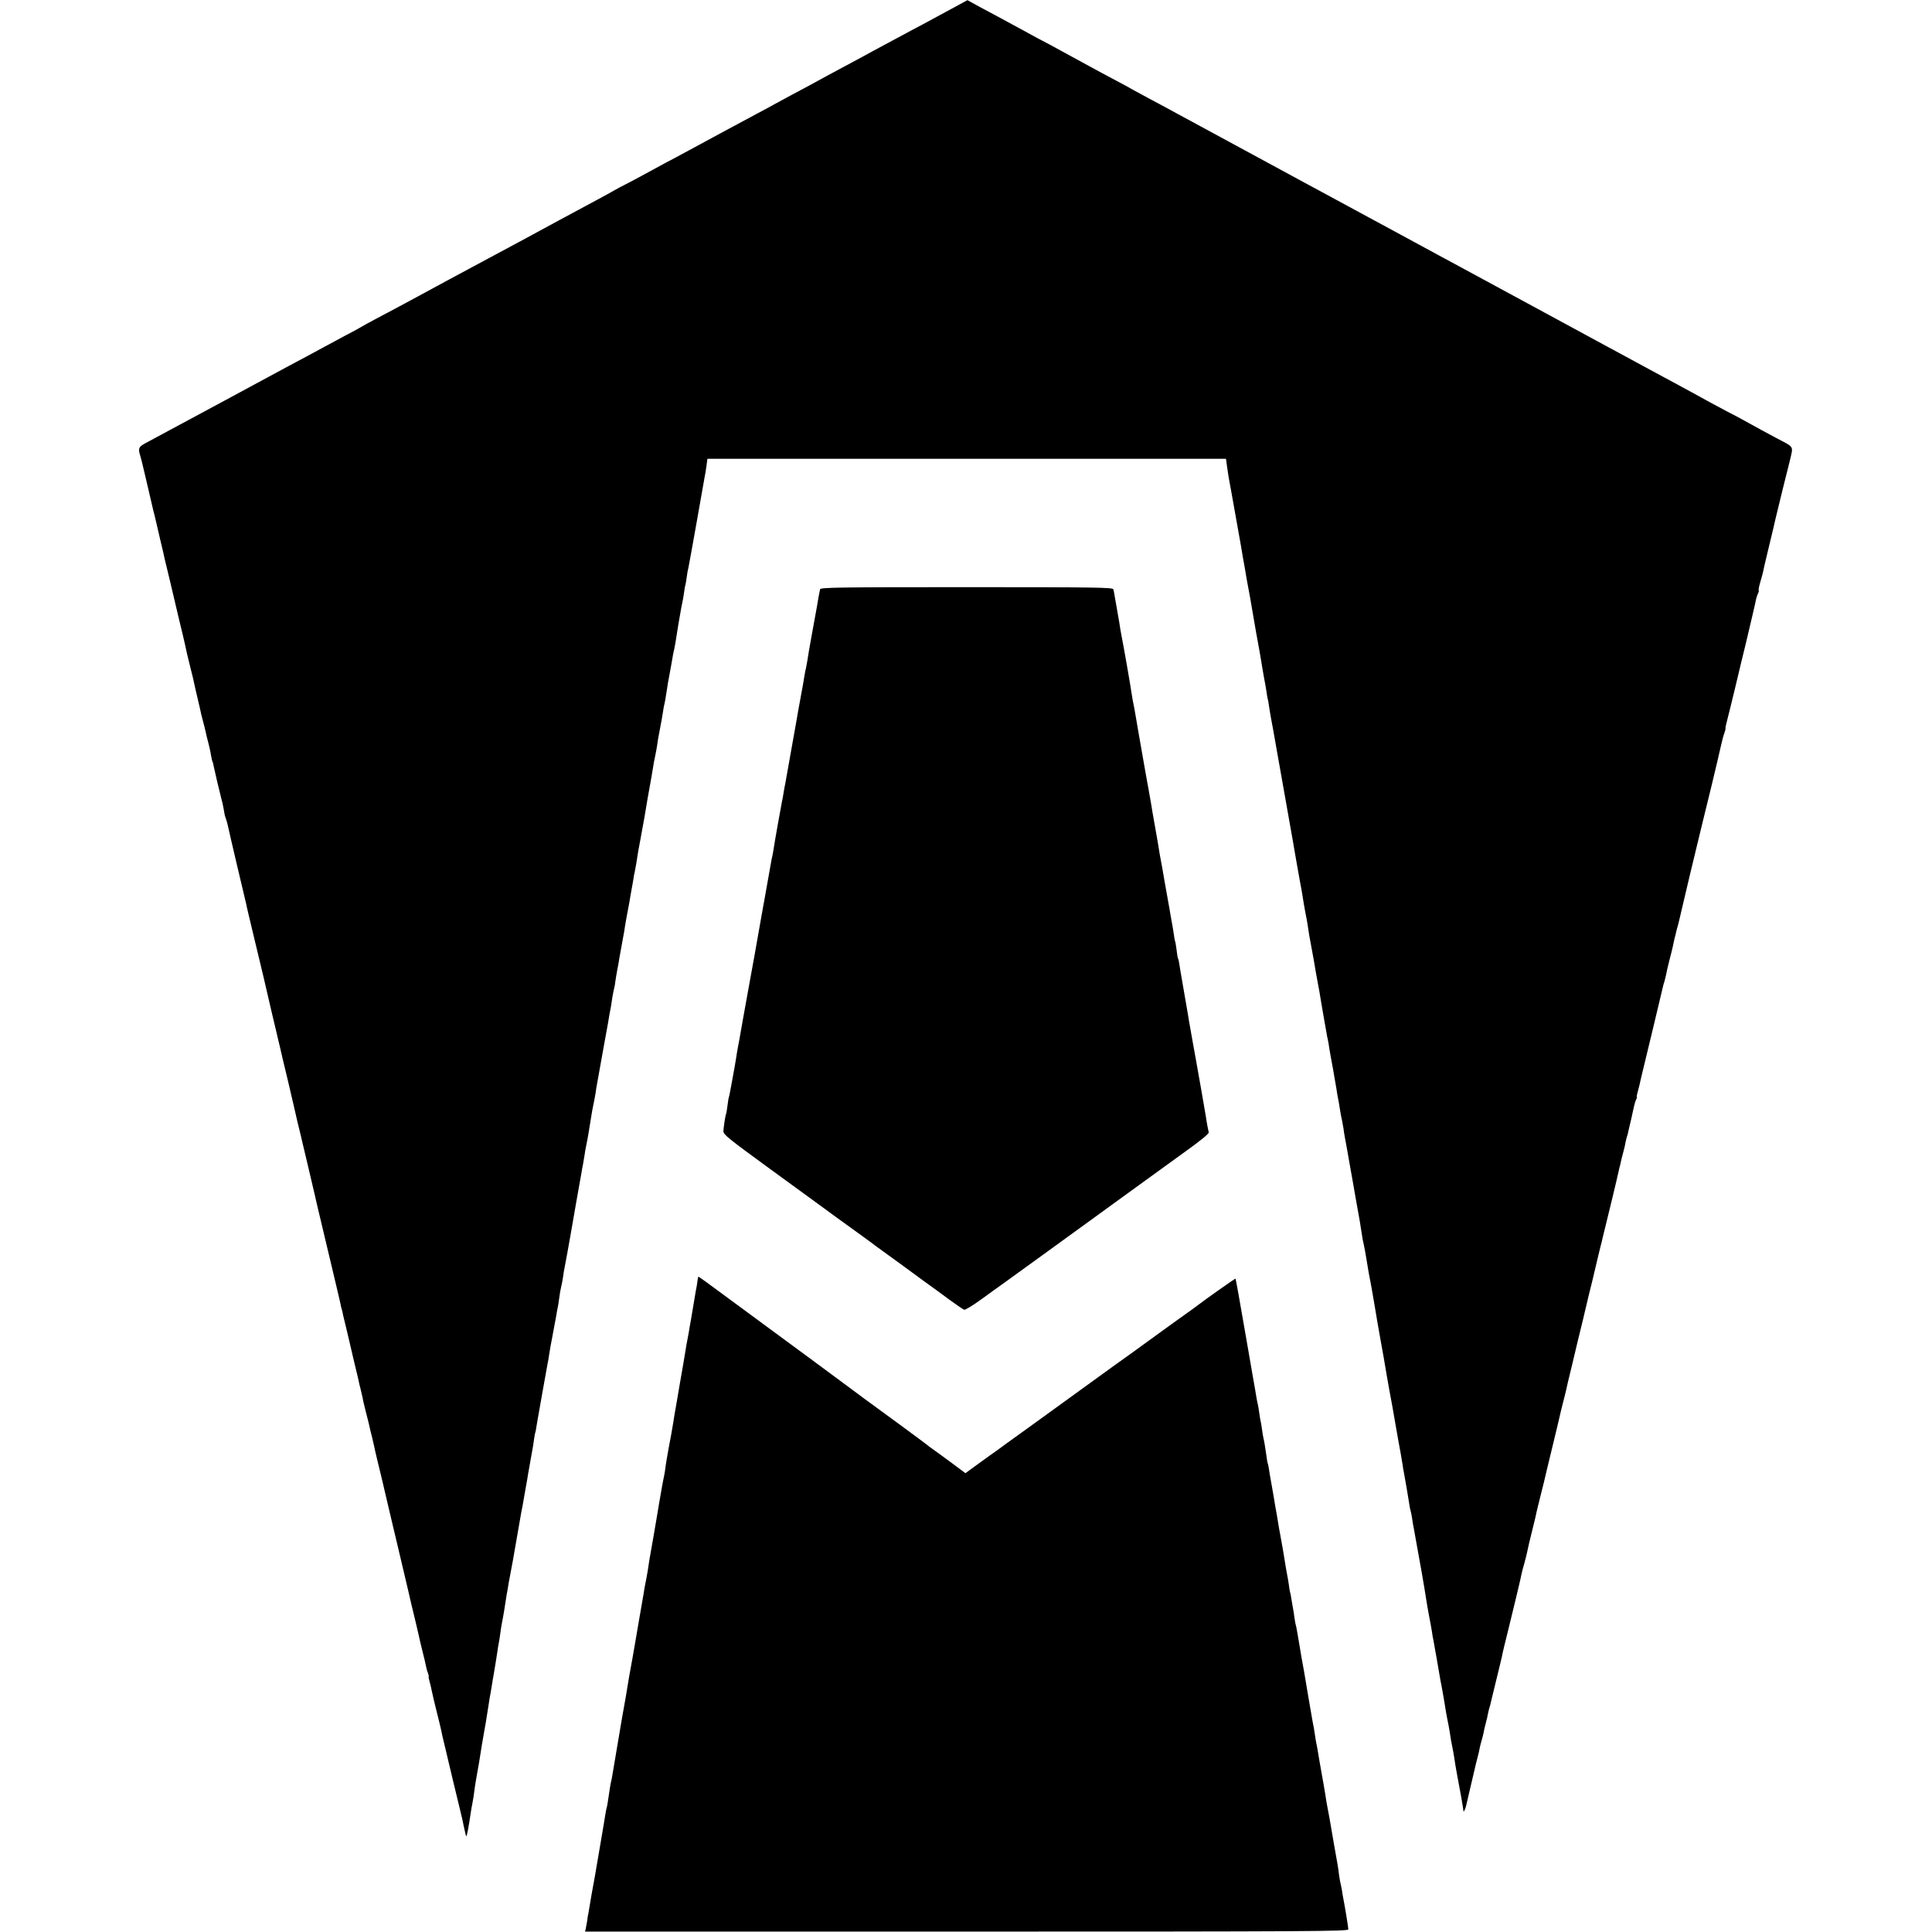 <?xml version="1.0" standalone="no"?>
<!DOCTYPE svg PUBLIC "-//W3C//DTD SVG 20010904//EN"
 "http://www.w3.org/TR/2001/REC-SVG-20010904/DTD/svg10.dtd">
<svg version="1.0" xmlns="http://www.w3.org/2000/svg"
 width="1377pt" height="1377pt" viewBox="0 0 1377 1377"
 preserveAspectRatio="xMidYMid meet">
<g transform="translate(0,1377) scale(0.1,-0.1)"
fill="#000000" stroke="none">
<path d="M6785 13709 c-60 -33 -153 -83 -205 -111 -52 -27 -113 -60 -135 -72
-22 -12 -85 -46 -140 -75 -55 -30 -125 -67 -155 -84 -30 -16 -89 -48 -130 -70
-41 -22 -97 -52 -125 -67 -77 -43 -152 -83 -250 -135 -49 -26 -103 -56 -120
-65 -16 -9 -70 -39 -120 -65 -79 -42 -337 -181 -525 -283 -36 -19 -96 -52
-135 -72 -38 -21 -117 -63 -175 -95 -58 -31 -114 -61 -125 -66 -11 -5 -38 -20
-60 -32 -22 -13 -78 -44 -125 -69 -176 -94 -379 -204 -515 -278 -27 -15 -149
-80 -270 -145 -121 -65 -242 -130 -270 -145 -27 -15 -81 -44 -120 -65 -38 -21
-92 -50 -120 -65 -59 -32 -165 -89 -290 -155 -49 -26 -94 -51 -100 -55 -5 -4
-59 -33 -120 -65 -60 -32 -125 -67 -143 -77 -19 -10 -73 -39 -120 -65 -48 -25
-109 -58 -137 -73 -40 -22 -828 -447 -1017 -548 -50 -27 -55 -38 -39 -88 5
-16 19 -70 30 -120 12 -51 24 -102 27 -115 17 -74 25 -107 30 -129 3 -14 10
-43 16 -65 5 -22 11 -47 13 -55 2 -8 15 -64 29 -125 15 -60 28 -119 30 -130 3
-11 18 -76 35 -145 16 -69 37 -156 46 -195 21 -91 20 -84 49 -205 13 -58 27
-116 29 -130 3 -14 15 -63 27 -110 12 -47 24 -96 26 -110 3 -14 11 -51 19 -83
8 -32 17 -73 21 -90 3 -18 12 -55 20 -84 8 -29 17 -65 20 -80 3 -15 11 -50 19
-78 7 -27 16 -67 19 -89 4 -21 8 -41 11 -45 2 -4 6 -18 8 -32 5 -25 42 -184
54 -229 3 -14 7 -27 8 -30 3 -12 15 -76 16 -85 1 -5 5 -20 10 -33 5 -13 11
-36 14 -51 3 -16 32 -140 64 -277 33 -137 62 -260 65 -274 2 -14 30 -131 61
-260 31 -129 58 -242 60 -250 17 -75 49 -211 65 -280 11 -47 23 -96 26 -109 3
-13 12 -51 20 -85 8 -34 17 -70 19 -81 2 -11 9 -38 14 -60 10 -41 40 -165 47
-197 2 -10 6 -26 8 -35 2 -10 9 -40 16 -68 6 -27 20 -88 31 -135 12 -47 23
-93 25 -102 2 -10 6 -26 8 -35 2 -10 21 -88 41 -173 20 -85 38 -162 40 -170 2
-8 9 -37 15 -65 6 -27 13 -57 15 -65 3 -13 120 -506 132 -555 9 -36 23 -100
29 -125 2 -14 7 -33 10 -42 3 -9 7 -27 9 -40 3 -13 12 -52 21 -87 9 -36 17
-72 19 -80 2 -9 17 -73 33 -142 17 -69 33 -136 36 -150 2 -13 9 -44 16 -69 6
-25 13 -54 15 -65 1 -11 12 -56 23 -100 12 -44 23 -91 26 -105 3 -14 10 -45
17 -70 6 -25 12 -54 15 -65 2 -11 10 -47 18 -80 8 -33 26 -109 41 -170 28
-120 66 -283 125 -530 21 -88 47 -200 59 -250 11 -49 34 -148 52 -220 17 -71
32 -138 34 -148 2 -9 11 -44 19 -78 9 -33 18 -74 21 -89 3 -16 9 -40 15 -54 5
-15 8 -26 5 -26 -2 0 1 -15 6 -32 5 -18 12 -46 15 -63 3 -16 18 -82 34 -145
16 -63 31 -126 34 -140 2 -14 16 -74 31 -135 14 -60 37 -157 51 -215 14 -58
34 -142 45 -186 11 -45 22 -92 25 -105 3 -13 7 -33 9 -44 3 -11 7 -31 10 -44
2 -13 6 -26 9 -28 3 -4 17 68 32 172 2 17 7 42 10 57 6 28 13 75 18 118 2 14
8 52 14 85 6 33 13 74 16 90 7 49 35 218 40 241 4 21 7 35 27 164 5 36 12 76
15 90 2 14 7 41 10 60 3 19 7 46 10 60 9 51 26 156 30 185 2 17 6 41 9 55 3
14 8 45 11 70 3 25 8 54 10 65 11 54 24 134 29 170 3 22 8 51 11 65 2 14 7 39
9 55 3 17 10 53 15 80 5 28 12 64 15 80 17 100 58 333 61 350 2 11 6 31 9 45
2 14 11 66 20 115 9 50 18 99 19 110 13 73 27 154 31 175 3 14 8 45 11 70 3
25 8 47 9 50 2 3 6 24 9 46 4 22 9 51 11 64 3 14 16 90 30 170 14 80 30 168
35 195 6 28 12 64 14 80 2 17 13 80 25 140 11 61 23 124 26 140 2 17 7 41 10
55 3 14 8 45 11 70 3 25 9 61 14 80 5 19 11 53 14 75 3 22 7 49 10 60 6 29 34
184 41 225 3 19 21 123 40 230 19 107 37 209 40 225 2 17 7 41 10 55 2 13 7
42 11 65 3 22 9 58 14 80 8 35 15 80 36 210 2 17 9 50 14 75 5 25 12 61 15 80
2 19 7 47 10 63 7 38 13 70 30 167 8 47 17 95 19 106 2 12 7 37 10 55 3 19 8
44 10 55 2 12 7 37 10 55 3 19 7 43 9 54 8 39 17 91 22 130 4 22 9 49 12 60 3
11 7 31 8 45 2 14 8 54 15 90 7 36 14 74 15 85 10 53 26 143 30 165 3 14 7 39
9 55 3 17 9 55 15 85 6 30 13 69 16 85 2 17 10 56 15 88 6 32 13 70 15 85 2
15 6 37 9 48 2 12 7 39 11 60 12 79 16 101 30 174 8 41 21 116 30 165 8 50 17
104 20 120 24 132 35 195 40 228 3 22 10 58 15 80 5 23 11 58 14 77 2 19 9 60
15 90 6 30 13 69 16 85 3 17 8 46 11 65 2 19 7 42 9 50 4 14 9 44 20 115 2 17
6 41 9 55 3 14 12 66 21 115 8 50 17 97 20 105 2 8 6 33 10 55 3 22 12 78 20
125 8 47 17 99 20 115 3 17 8 41 11 55 3 13 7 40 10 60 2 19 6 42 9 50 2 8 7
35 10 60 3 25 8 52 11 61 2 8 29 155 59 325 30 170 56 318 58 329 3 11 8 44
12 73 l7 52 1848 0 1848 0 7 -52 c4 -29 9 -62 11 -73 2 -11 6 -31 8 -45 3 -14
7 -41 11 -60 9 -49 64 -359 70 -392 2 -15 9 -55 15 -90 7 -35 13 -72 15 -83 4
-25 15 -91 21 -119 2 -11 8 -46 14 -76 5 -30 16 -95 25 -145 9 -49 17 -99 19
-110 2 -11 11 -63 21 -115 9 -52 19 -108 21 -125 3 -16 9 -52 14 -80 6 -27 12
-68 16 -90 3 -22 7 -47 9 -55 3 -8 7 -33 10 -55 3 -22 10 -62 15 -90 5 -27 11
-61 14 -75 4 -23 13 -74 22 -125 2 -11 13 -72 24 -135 11 -63 22 -124 24 -135
4 -21 56 -316 62 -350 2 -11 5 -31 8 -45 2 -14 14 -79 25 -145 23 -132 30
-168 37 -205 2 -14 7 -41 10 -60 2 -19 10 -59 15 -89 13 -63 18 -94 24 -136 2
-16 10 -66 19 -110 8 -44 18 -96 21 -115 7 -43 23 -136 30 -170 5 -24 9 -47
20 -115 5 -29 32 -188 40 -230 1 -11 6 -31 9 -45 3 -14 8 -41 10 -60 3 -19 15
-87 27 -150 11 -63 22 -128 25 -145 2 -16 6 -41 9 -55 5 -24 11 -58 19 -110 2
-14 7 -36 10 -50 3 -14 8 -41 11 -60 2 -19 7 -48 10 -65 10 -54 15 -78 35
-195 11 -63 22 -126 25 -140 2 -14 11 -65 20 -115 9 -49 21 -115 26 -145 5
-30 12 -73 15 -95 3 -22 9 -56 14 -75 4 -19 14 -69 20 -110 7 -41 14 -82 15
-90 2 -8 10 -53 19 -100 8 -47 17 -98 20 -115 11 -66 37 -222 42 -245 7 -37
45 -251 49 -280 4 -23 30 -171 39 -215 2 -11 11 -63 20 -115 9 -52 18 -106 21
-120 12 -63 27 -148 31 -175 2 -16 6 -41 9 -55 6 -29 34 -192 40 -234 2 -15 6
-35 9 -45 3 -9 8 -34 11 -56 3 -23 8 -52 11 -65 2 -14 7 -36 9 -50 2 -14 6
-36 9 -50 18 -94 60 -334 72 -415 2 -16 11 -66 19 -110 9 -44 18 -96 21 -115
2 -19 7 -45 10 -58 2 -13 14 -76 25 -140 25 -149 28 -162 34 -192 5 -25 25
-138 30 -175 3 -20 10 -56 20 -105 2 -13 7 -42 11 -65 3 -22 9 -58 14 -80 5
-22 11 -59 15 -83 3 -24 12 -78 20 -120 8 -42 21 -115 30 -162 8 -47 15 -89
15 -94 0 -18 12 3 20 36 21 90 62 265 65 278 2 8 8 35 15 60 7 25 14 56 16 70
3 14 9 39 14 55 5 17 11 41 14 55 2 14 9 45 16 70 7 25 14 56 16 70 3 14 7 32
10 40 3 8 8 26 10 38 3 13 21 87 40 165 19 78 37 151 39 162 1 11 24 106 50
210 26 105 48 197 50 206 2 8 10 44 19 80 8 35 18 75 20 89 3 14 12 50 21 80
8 30 18 69 21 85 3 17 18 82 34 145 16 63 31 126 33 140 3 14 15 63 27 110 12
47 23 92 25 100 2 9 26 112 55 230 29 118 54 224 56 234 2 10 12 53 23 95 11
42 22 87 25 101 3 14 7 34 10 45 3 11 18 76 35 145 16 69 48 202 71 295 22 94
43 179 45 190 3 11 12 49 21 84 9 36 17 72 19 80 2 9 13 57 25 106 12 50 23
95 25 100 1 6 5 21 8 35 32 128 107 439 113 470 3 14 7 33 10 42 3 9 6 25 8
35 2 10 9 38 16 63 7 25 14 56 16 70 3 14 7 32 10 40 3 8 8 26 10 39 3 13 12
51 20 85 8 34 17 75 20 91 4 17 10 38 15 48 5 9 8 17 5 17 -2 0 0 16 6 36 5
20 12 45 14 55 2 11 6 27 8 37 25 101 157 652 160 667 1 6 5 19 9 30 3 11 8
31 11 45 2 14 13 61 24 105 12 44 23 91 26 105 3 14 7 35 10 48 4 12 8 31 11
43 2 11 7 29 10 39 6 20 6 19 34 140 11 47 37 159 59 250 53 217 83 342 87
360 2 8 29 119 60 245 31 127 62 260 70 297 8 37 19 78 25 93 5 14 9 29 8 33
-1 4 3 25 9 47 6 22 32 128 58 235 25 107 60 251 77 320 16 69 31 132 33 140
2 8 11 47 20 85 9 39 19 81 21 94 3 13 9 32 14 41 5 10 7 19 5 22 -3 3 2 29
11 59 9 29 18 65 21 78 2 14 22 97 43 185 22 89 41 172 44 186 3 14 26 108 51
210 26 102 48 192 50 200 27 118 39 97 -100 171 -55 29 -147 79 -204 111 -58
32 -106 58 -108 58 -2 0 -72 38 -156 83 -83 46 -186 102 -227 124 -41 22 -131
71 -200 108 -69 37 -154 84 -190 103 -36 19 -87 47 -115 62 -27 15 -160 87
-295 160 -135 73 -274 148 -310 168 -103 56 -257 139 -480 260 -36 19 -87 47
-115 62 -27 15 -106 58 -175 95 -184 99 -227 123 -425 230 -99 54 -214 116
-255 138 -41 22 -93 50 -115 62 -22 12 -69 38 -105 57 -36 20 -175 95 -310
168 -135 73 -274 149 -310 168 -36 19 -112 60 -170 92 -58 32 -145 79 -195
105 -49 26 -103 56 -120 65 -16 10 -68 38 -115 63 -47 24 -157 84 -245 132
-88 48 -192 105 -231 126 -40 20 -125 66 -190 102 -66 36 -146 79 -179 97 -33
18 -96 52 -140 75 l-80 44 -110 -60z"/>
<path d="M5845 9570 c-2 -8 -7 -33 -11 -55 -4 -22 -8 -49 -10 -60 -2 -11 -7
-36 -10 -55 -4 -19 -8 -44 -10 -55 -2 -11 -7 -36 -10 -55 -4 -19 -8 -44 -10
-55 -16 -87 -24 -136 -29 -170 -4 -22 -8 -47 -10 -55 -3 -8 -7 -32 -11 -54 -3
-21 -8 -48 -10 -60 -2 -11 -7 -36 -10 -55 -3 -18 -8 -43 -10 -55 -2 -11 -8
-46 -14 -76 -5 -30 -25 -145 -45 -255 -20 -110 -38 -211 -40 -225 -3 -14 -6
-34 -8 -45 -3 -11 -8 -40 -12 -65 -4 -25 -9 -54 -12 -65 -7 -34 -54 -298 -59
-335 -3 -19 -7 -42 -9 -50 -2 -8 -7 -31 -10 -50 -6 -36 -42 -239 -49 -276 -3
-12 -7 -37 -10 -55 -3 -19 -8 -44 -10 -55 -2 -12 -7 -38 -10 -57 -3 -20 -20
-112 -36 -204 -17 -93 -38 -206 -46 -253 -8 -47 -24 -134 -35 -194 -11 -60
-22 -121 -24 -135 -2 -14 -8 -48 -14 -76 -5 -27 -12 -68 -15 -90 -4 -23 -9
-52 -11 -65 -3 -14 -12 -65 -21 -115 -9 -49 -17 -92 -19 -95 -2 -3 -6 -30 -10
-60 -4 -30 -8 -57 -10 -60 -5 -8 -17 -90 -19 -122 -1 -24 33 -51 329 -267 182
-132 341 -248 354 -258 29 -22 163 -119 296 -215 55 -40 105 -76 110 -81 6 -4
49 -36 98 -71 48 -35 97 -71 110 -80 12 -9 70 -51 128 -94 59 -42 145 -105
192 -140 47 -34 91 -64 99 -67 7 -3 63 31 123 75 61 44 128 93 150 108 36 25
446 323 945 685 96 70 255 185 352 255 121 87 176 132 173 142 -4 16 -14 66
-20 110 -3 21 -55 318 -70 400 -5 23 -42 236 -51 285 -2 11 -5 34 -8 50 -3 17
-14 84 -26 150 -11 66 -23 134 -26 150 -3 17 -7 42 -9 57 -2 15 -6 31 -8 35
-3 4 -8 32 -11 62 -4 29 -8 56 -10 60 -2 3 -7 28 -10 54 -4 26 -11 71 -17 100
-5 29 -12 66 -14 82 -3 17 -7 41 -10 55 -3 14 -14 77 -25 140 -11 63 -21 125
-24 136 -2 12 -7 39 -11 60 -8 51 -12 77 -36 211 -11 61 -22 124 -24 140 -3
15 -11 64 -19 108 -8 44 -17 94 -20 110 -9 52 -45 259 -50 285 -4 22 -11 62
-30 175 -3 17 -8 41 -11 55 -3 14 -7 41 -10 60 -7 51 -59 348 -70 400 -3 14
-7 39 -10 55 -2 17 -11 71 -20 120 -9 50 -18 104 -21 120 -2 17 -7 37 -9 45
-4 13 -129 15 -1045 15 -916 0 -1041 -2 -1045 -15z"/>
<path d="M4973 4653 c-1 -10 -4 -31 -7 -48 -3 -16 -11 -57 -16 -90 -5 -33 -12
-73 -15 -90 -3 -16 -8 -46 -11 -65 -4 -19 -8 -44 -10 -55 -1 -11 -7 -45 -13
-75 -6 -30 -13 -68 -15 -85 -12 -72 -16 -98 -42 -245 -14 -85 -28 -164 -30
-175 -2 -11 -9 -49 -14 -85 -14 -82 -14 -87 -35 -195 -9 -49 -18 -105 -21
-125 -2 -19 -6 -46 -9 -60 -9 -44 -15 -74 -20 -105 -12 -69 -25 -142 -29 -170
-11 -65 -46 -271 -51 -295 -3 -14 -7 -41 -10 -60 -5 -37 -12 -79 -20 -120 -10
-47 -13 -67 -19 -106 -4 -22 -18 -104 -32 -184 -14 -80 -27 -156 -29 -170 -4
-23 -30 -174 -41 -230 -2 -14 -7 -41 -10 -60 -4 -30 -20 -121 -39 -225 -4 -24
-47 -277 -71 -420 -2 -16 -7 -37 -9 -45 -2 -8 -6 -31 -9 -50 -15 -100 -17
-116 -21 -130 -3 -8 -7 -33 -11 -55 -3 -22 -17 -103 -30 -180 -13 -77 -27
-156 -30 -175 -4 -29 -18 -105 -39 -220 -1 -8 -6 -35 -10 -60 -4 -25 -9 -54
-11 -65 -3 -11 -7 -36 -9 -55 -3 -19 -8 -44 -10 -56 l-5 -21 2720 0 c2477 0
2720 2 2720 16 0 14 -23 154 -36 221 -3 14 -7 38 -9 54 -2 15 -7 35 -9 45 -3
9 -8 39 -12 66 -8 64 -8 64 -38 230 -13 77 -27 156 -30 175 -4 19 -11 58 -16
85 -5 28 -12 66 -14 85 -3 19 -8 49 -11 65 -3 17 -10 57 -16 90 -6 33 -12 71
-15 85 -2 14 -7 41 -10 60 -3 19 -7 42 -9 50 -2 8 -7 33 -10 55 -3 23 -8 52
-10 65 -6 29 -7 32 -39 220 -14 80 -28 163 -31 184 -4 21 -9 48 -11 60 -2 11
-14 77 -25 146 -11 68 -22 127 -24 130 -1 3 -6 25 -9 50 -3 25 -8 56 -11 70
-2 13 -7 42 -11 64 -3 22 -7 43 -9 46 -1 3 -6 28 -9 55 -4 28 -9 57 -11 65 -2
8 -6 33 -10 55 -6 43 -32 194 -40 235 -5 24 -10 53 -20 115 -3 17 -9 55 -15
85 -5 30 -12 71 -15 90 -3 19 -10 58 -15 85 -5 28 -12 67 -15 89 -3 21 -7 41
-9 45 -2 3 -7 29 -10 56 -9 64 -16 106 -21 125 -2 8 -7 35 -10 60 -3 25 -8 52
-10 60 -2 8 -7 35 -10 60 -3 25 -8 52 -10 60 -2 8 -7 31 -10 50 -3 19 -14 85
-25 145 -11 61 -31 178 -45 260 -50 289 -77 440 -79 442 -2 2 -229 -158 -261
-184 -5 -5 -75 -55 -155 -112 -80 -57 -167 -121 -195 -141 -42 -31 -194 -141
-272 -196 -32 -23 -404 -292 -428 -310 -11 -8 -99 -71 -195 -141 -96 -69 -185
-133 -196 -142 -12 -9 -32 -23 -44 -31 -12 -8 -57 -41 -101 -73 l-78 -57 -98
73 c-54 40 -114 84 -133 97 -19 13 -37 27 -40 30 -4 5 -362 268 -459 338 -12
9 -44 33 -70 52 -25 19 -145 108 -266 197 -244 180 -258 190 -535 394 -252
186 -297 219 -302 219 -2 0 -4 -8 -5 -17z"/>
</g>
</svg>

